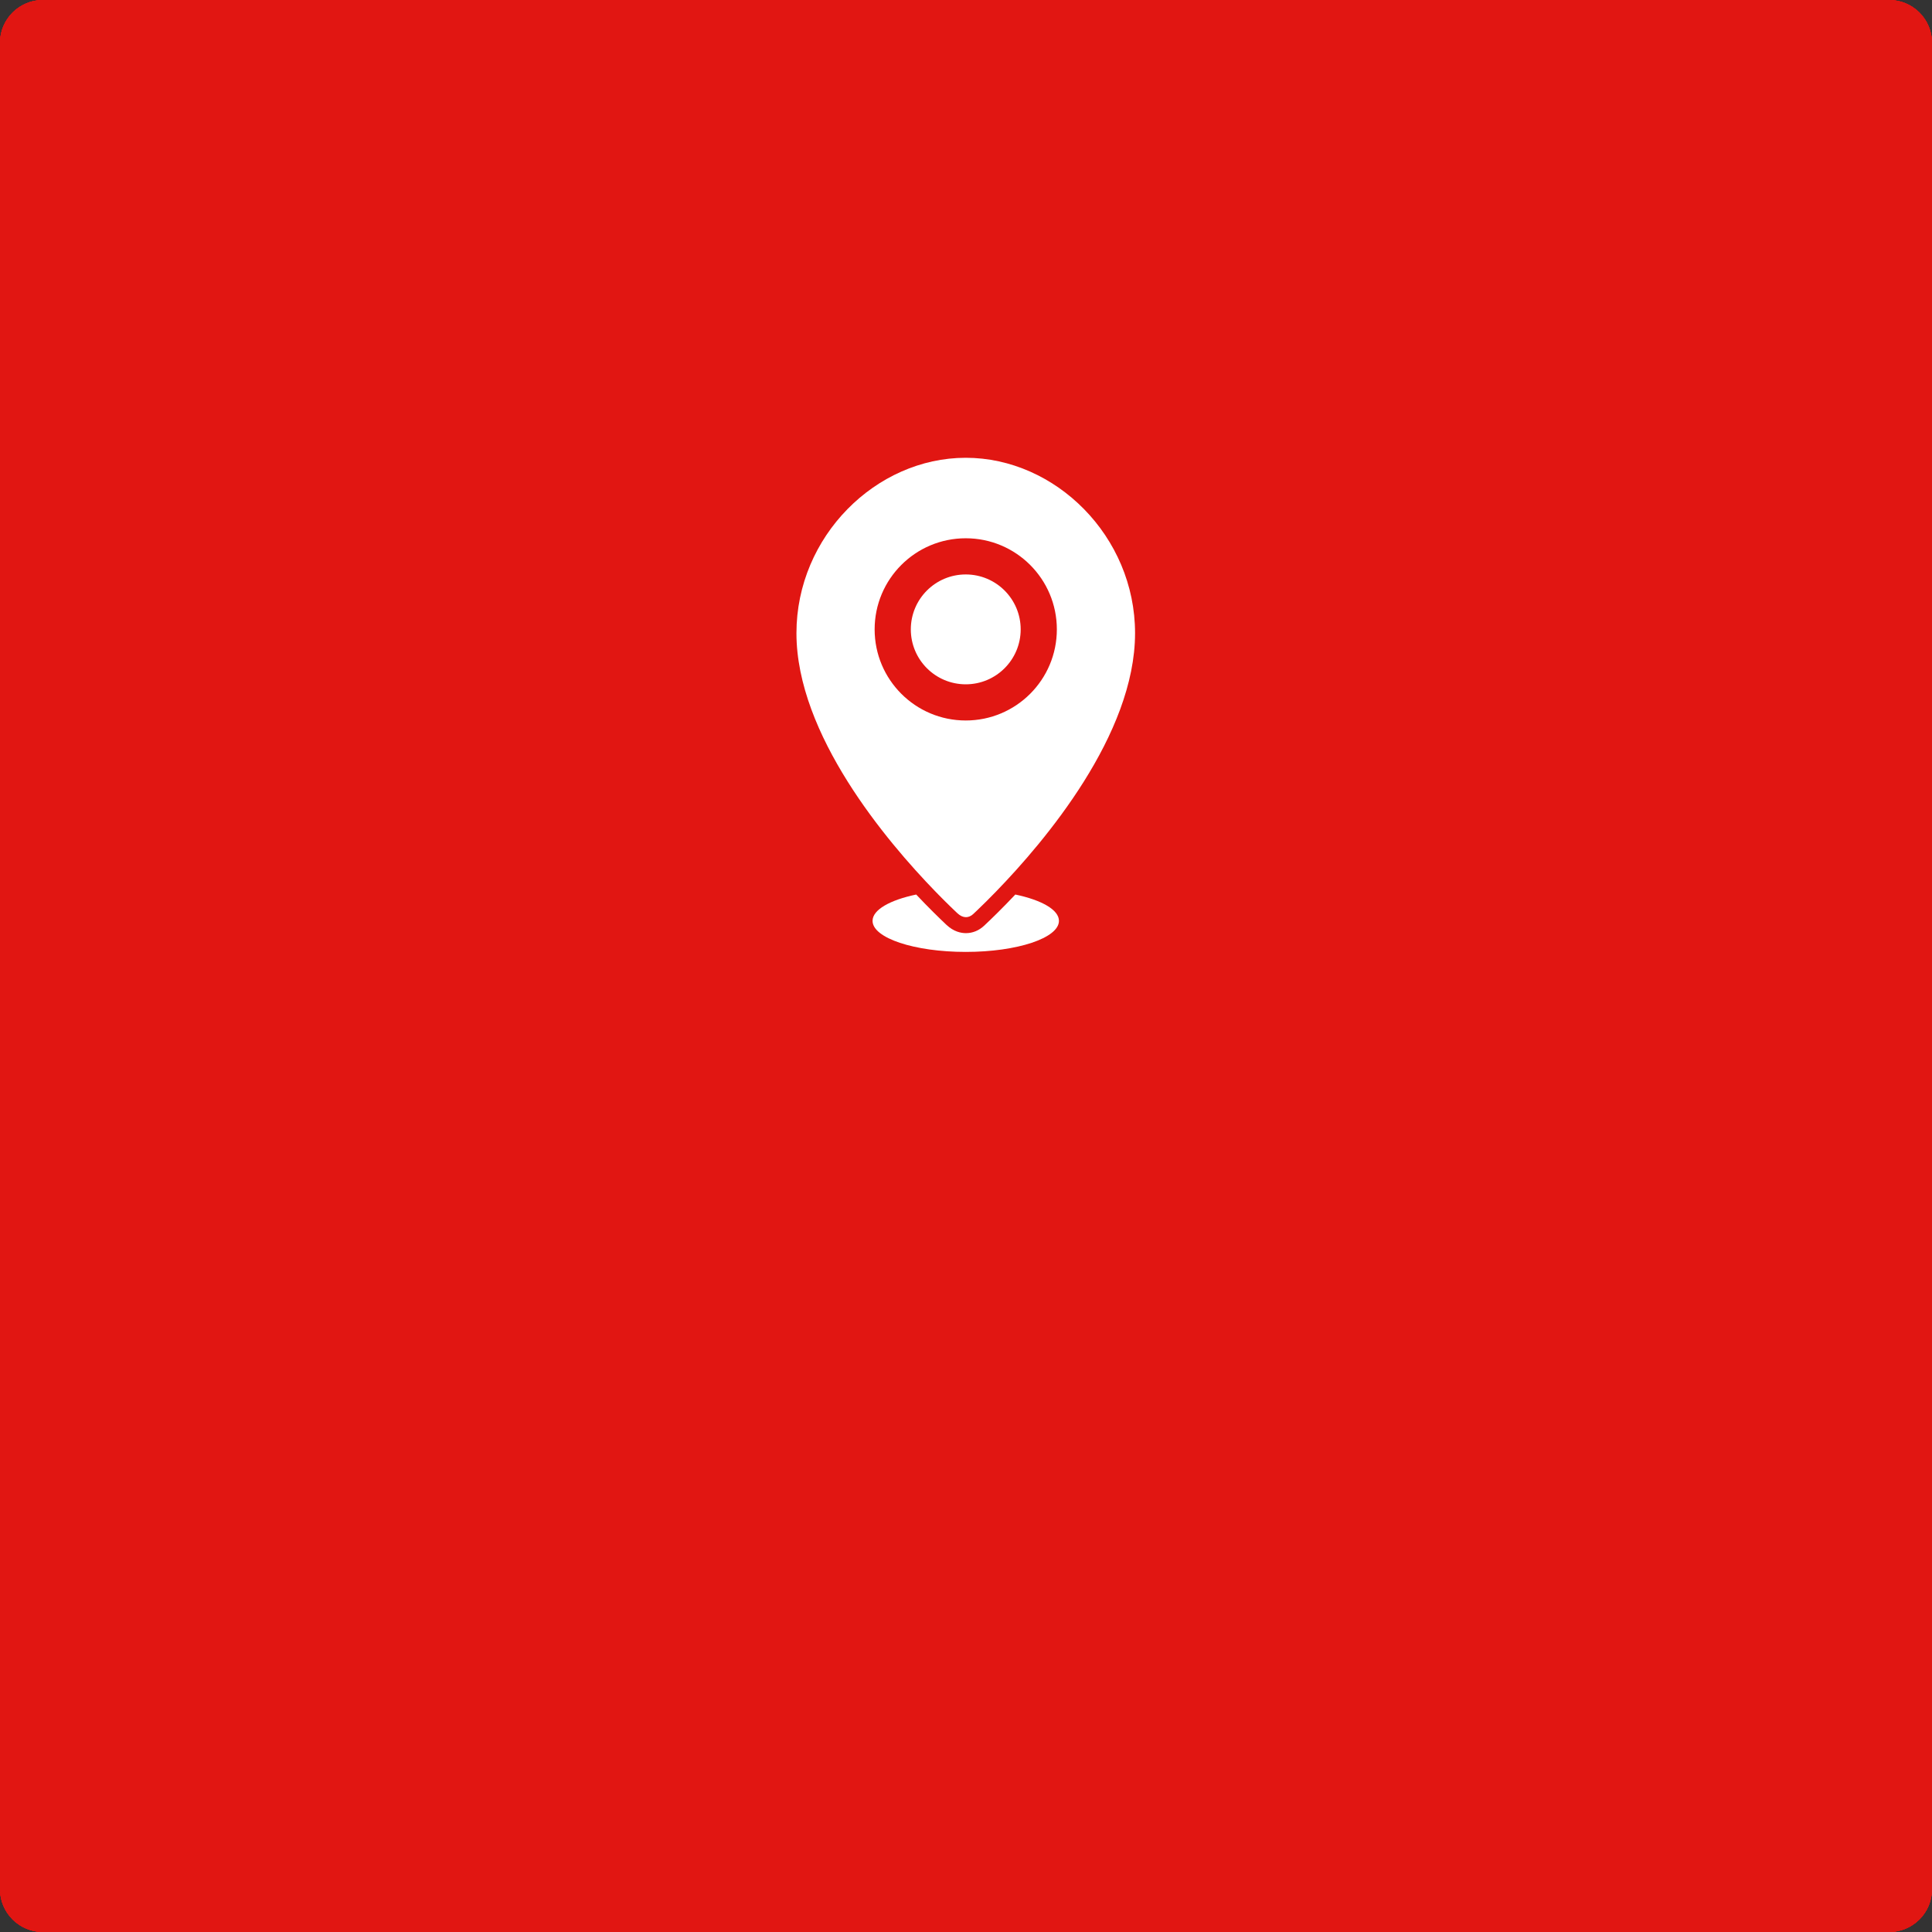 <?xml version="1.0" encoding="utf-8"?>
<!-- Generator: Adobe Illustrator 16.0.0, SVG Export Plug-In . SVG Version: 6.00 Build 0)  -->
<!DOCTYPE svg PUBLIC "-//W3C//DTD SVG 1.1//EN" "http://www.w3.org/Graphics/SVG/1.1/DTD/svg11.dtd">
<svg version="1.1" id="Layer_1" xmlns="http://www.w3.org/2000/svg" xmlns:xlink="http://www.w3.org/1999/xlink" x="0px" y="0px"
	 width="270px" height="270px" viewBox="0 0 270 270" enable-background="new 0 0 270 270" xml:space="preserve">
<rect x="0" y="0" width="270" height="270" fill="#333333" stroke="none"/>
<g id="Canvas">
	<g>
		<g id="Group_2_8_">
			<g id="Rectangle_8_" transform="translate(0 7.62939e-06)">
				<path fill="#E11612" d="M6,0h258c3.314,0,6,2.687,6,6v258c0,3.313-2.686,6-6,6H6c-3.314,0-6-2.687-6-6V6C0,2.687,2.686,0,6,0z"
					/>
				<path fill="#E11612" d="M6,0h258c3.314,0,6,2.687,6,6v258c0,3.313-2.686,6-6,6H6c-3.314,0-6-2.687-6-6V6C0,2.687,2.686,0,6,0z"
					/>
				<path fill="#E11612" d="M6,0h258c3.314,0,6,2.687,6,6v258c0,3.313-2.686,6-6,6H6c-3.314,0-6-2.687-6-6V6C0,2.687,2.686,0,6,0z"
					/>
				<path fill="#E11612" d="M6,0h258c3.314,0,6,2.687,6,6v258c0,3.313-2.686,6-6,6H6c-3.314,0-6-2.687-6-6V6C0,2.687,2.686,0,6,0z"
					/>
				<path fill="#E11612" d="M6,0h258c3.314,0,6,2.687,6,6v258c0,3.313-2.686,6-6,6H6c-3.314,0-6-2.687-6-6V6C0,2.687,2.686,0,6,0z"
					/>
			</g>
		</g>
	</g>
</g>
<g>
	<circle fill="#FFFFFF" cx="134.965" cy="87.957" r="7.677"/>
	<path fill="#FFFFFF" d="M141.892,125.012c-1.762,1.868-3.285,3.349-4.342,4.342c-0.733,0.69-1.617,1.054-2.558,1.054
		c-0.681,0-1.707-0.198-2.719-1.153c-1.034-0.976-2.515-2.421-4.234-4.242c-3.663,0.768-6.098,2.127-6.098,3.677
		c0,2.397,5.831,4.341,13.024,4.341c7.194,0,13.024-1.944,13.024-4.341C147.988,127.139,145.553,125.781,141.892,125.012z"/>
	<path fill="#FFFFFF" d="M130.717,124.584c0.001,0,0.001,0.001,0.003,0.001c0.151,0.156,0.3,0.309,0.446,0.458
		c0.024,0.024,0.046,0.047,0.071,0.071c0.117,0.121,0.231,0.236,0.346,0.351c0.034,0.035,0.069,0.069,0.103,0.104
		c0.107,0.106,0.211,0.211,0.314,0.313c0.028,0.027,0.054,0.055,0.082,0.082c0.257,0.255,0.499,0.494,0.728,0.716
		c0.03,0.03,0.06,0.057,0.089,0.086c0.079,0.078,0.156,0.152,0.231,0.223c0.037,0.037,0.075,0.073,0.111,0.107
		c0.07,0.068,0.137,0.132,0.204,0.195c0.031,0.031,0.063,0.061,0.093,0.089c0.092,0.087,0.18,0.172,0.265,0.251
		c0.094,0.088,0.19,0.166,0.287,0.232c0.03,0.024,0.063,0.037,0.096,0.058c0.063,0.041,0.129,0.082,0.193,0.111
		c0.039,0.019,0.078,0.028,0.119,0.043c0.057,0.022,0.115,0.045,0.175,0.06c0.041,0.011,0.083,0.014,0.124,0.019
		c0.056,0.009,0.111,0.019,0.167,0.02c0.01,0,0.02,0.004,0.027,0.004c0.044,0,0.087-0.01,0.129-0.014
		c0.04-0.004,0.079-0.006,0.117-0.012c0.055-0.011,0.11-0.031,0.163-0.047c0.035-0.013,0.072-0.02,0.108-0.035
		c0.06-0.025,0.119-0.06,0.175-0.094c0.029-0.017,0.059-0.029,0.088-0.046c0.084-0.059,0.169-0.125,0.251-0.202
		c0.087-0.081,0.18-0.168,0.274-0.26c0.02-0.018,0.042-0.039,0.061-0.057c0.085-0.08,0.173-0.163,0.264-0.25
		c0.016-0.017,0.031-0.032,0.049-0.05c0.339-0.323,0.72-0.693,1.14-1.109c0.004-0.004,0.008-0.01,0.014-0.014
		c0.416-0.413,0.865-0.868,1.346-1.362c0.014-0.015,0.027-0.028,0.042-0.042c0,0,0,0-0.002,0
		c6.812-7.019,19.416-21.925,19.416-36.097c0-13.537-11.12-24.511-23.661-24.511c-12.539,0-23.66,10.974-23.66,24.511
		C111.304,102.659,123.908,117.565,130.717,124.584L130.717,124.584z M122.232,87.957c0-7.033,5.7-12.733,12.732-12.733
		s12.732,5.7,12.732,12.733c0,7.031-5.699,12.732-12.732,12.732S122.232,94.988,122.232,87.957z"/>
</g>
</svg>
